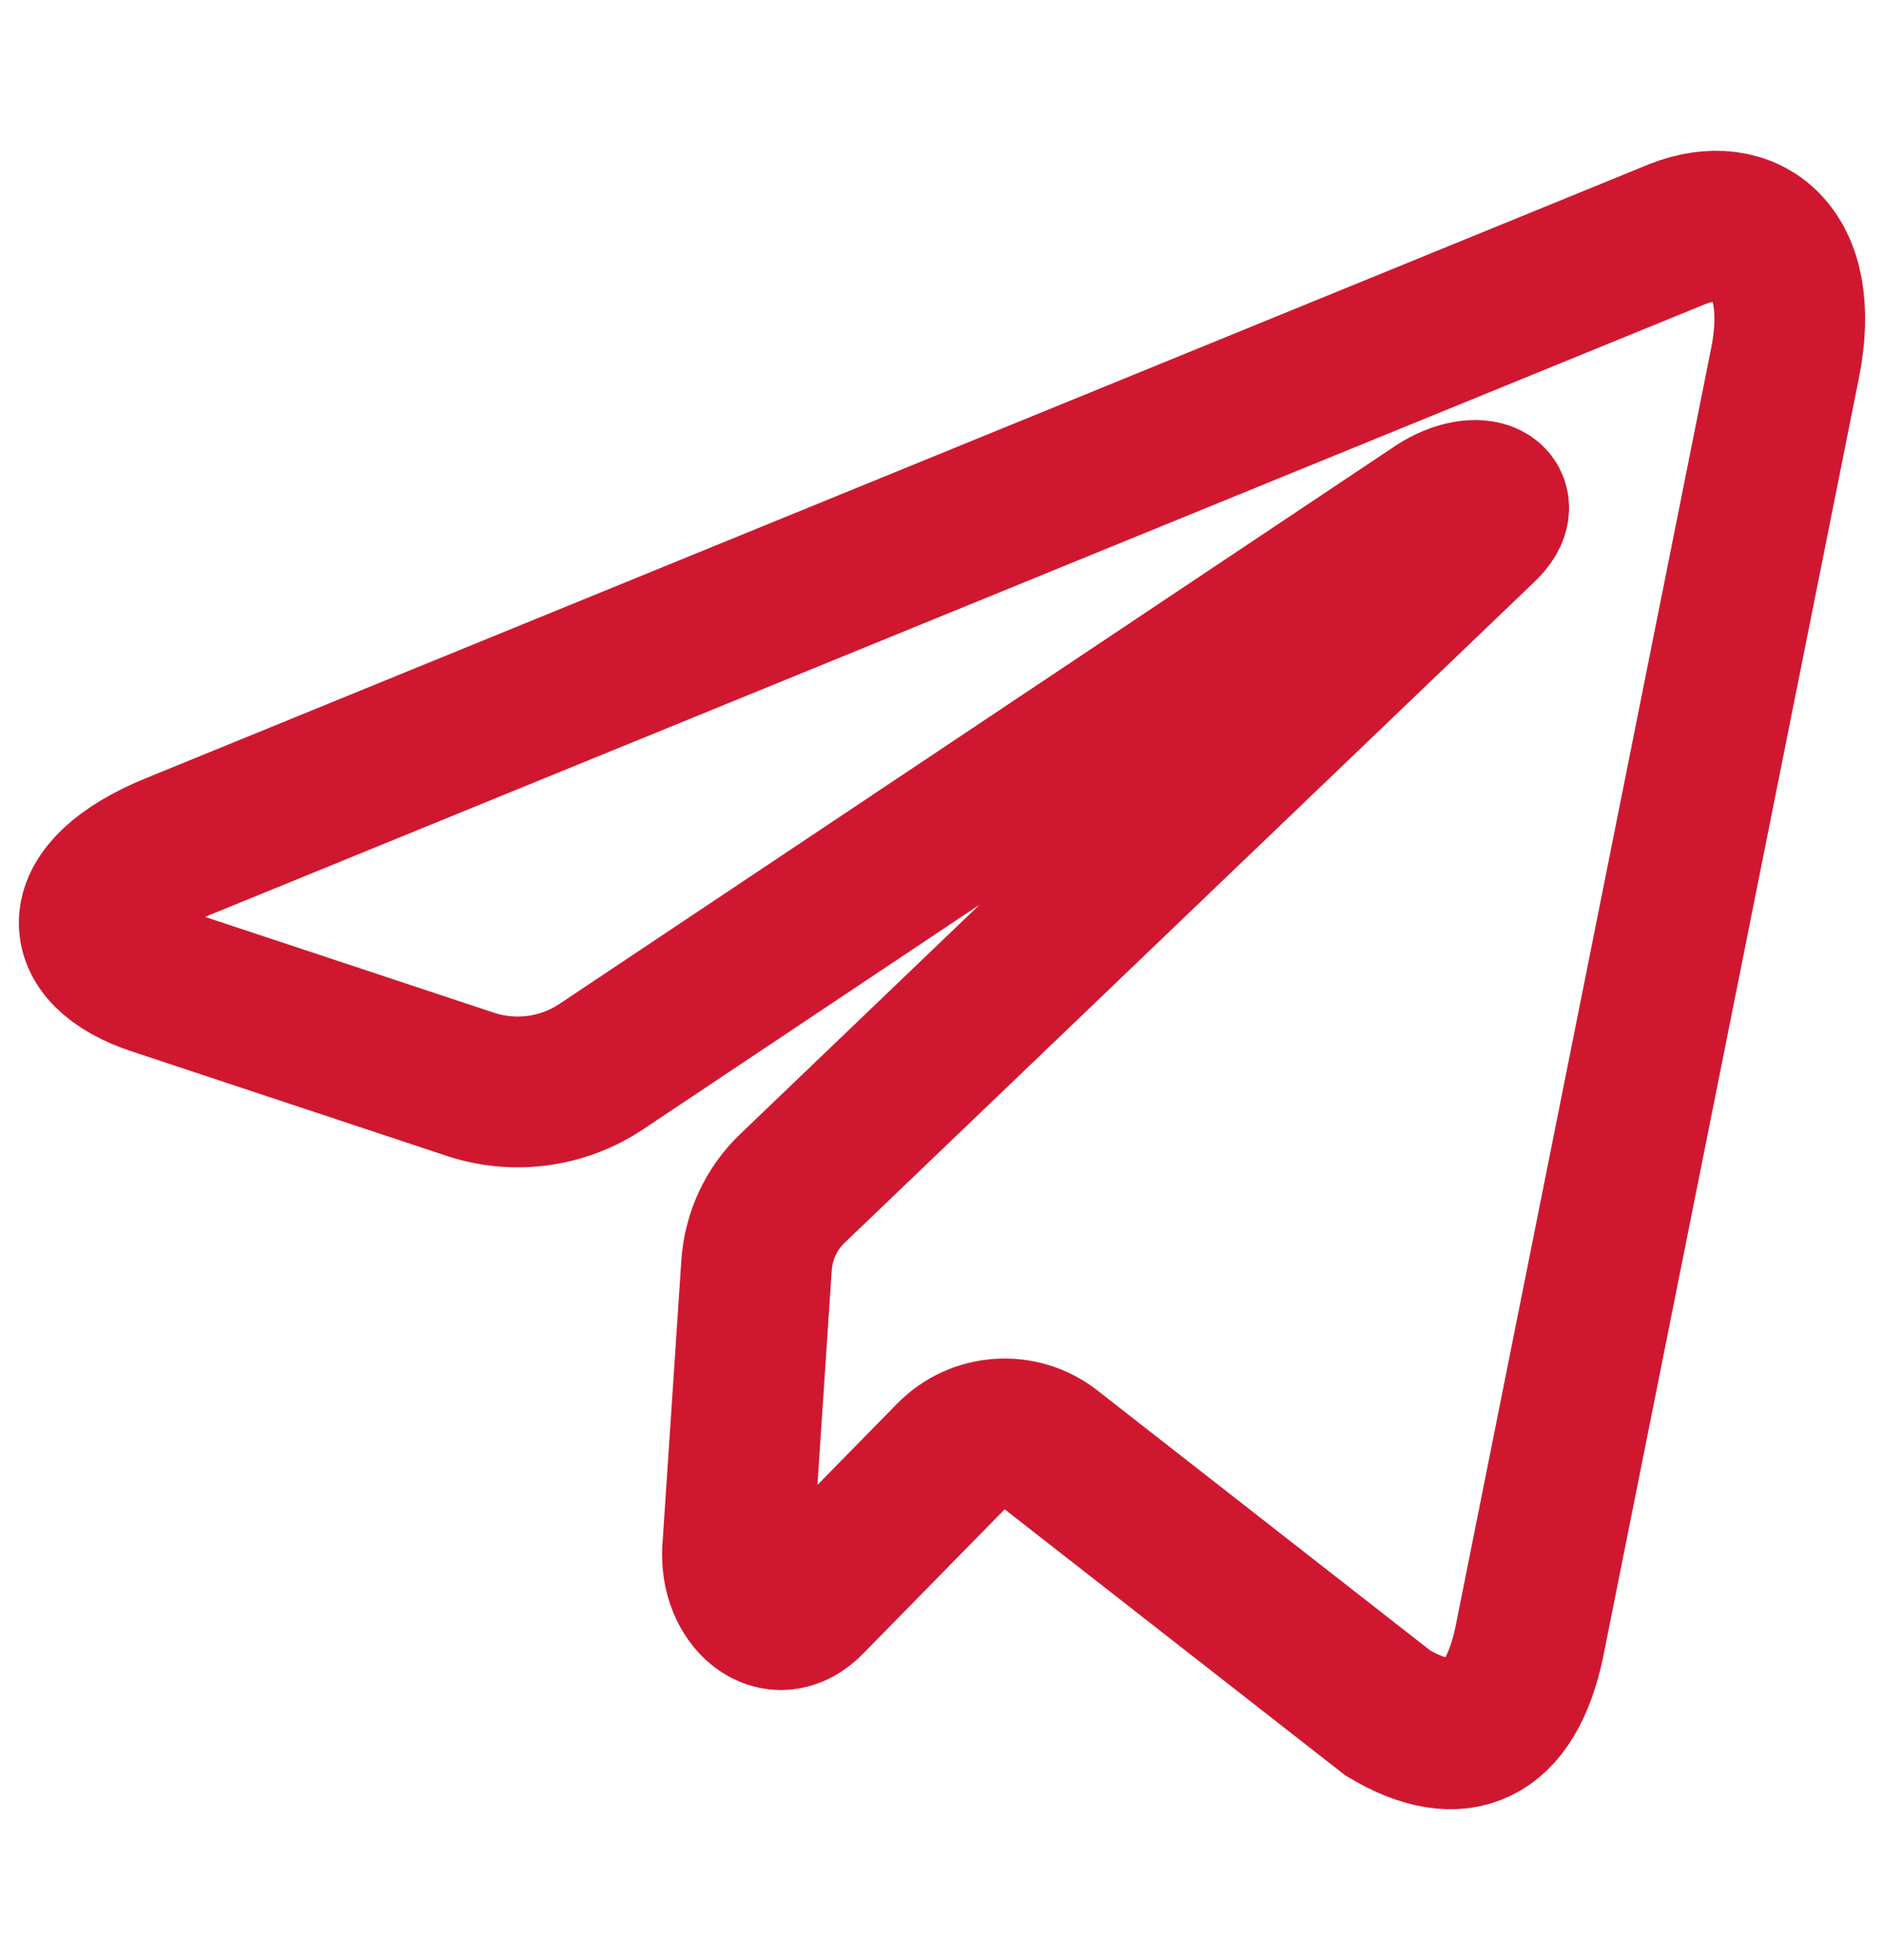 <svg width="25" height="26" viewBox="0 0 25 26" fill="none" xmlns="http://www.w3.org/2000/svg">
<path d="M23.686 4.821L20.291 21.793C20.034 22.991 19.366 23.289 18.417 22.724L13.947 19.233C13.546 18.92 12.974 18.958 12.618 19.321L10.747 21.228V21.228C10.296 21.707 9.745 21.21 9.788 20.554L10.039 16.785C10.065 16.397 10.235 16.032 10.516 15.764L19.668 6.998C20.085 6.604 19.577 6.386 19.02 6.78L7.979 14.149C7.466 14.491 6.824 14.577 6.239 14.383L2.063 12.998C0.953 12.631 0.933 11.821 2.294 11.257L22.254 3.107C23.179 2.739 23.987 3.325 23.686 4.821Z" stroke="#CF1830" stroke-width="2"/>
</svg>

